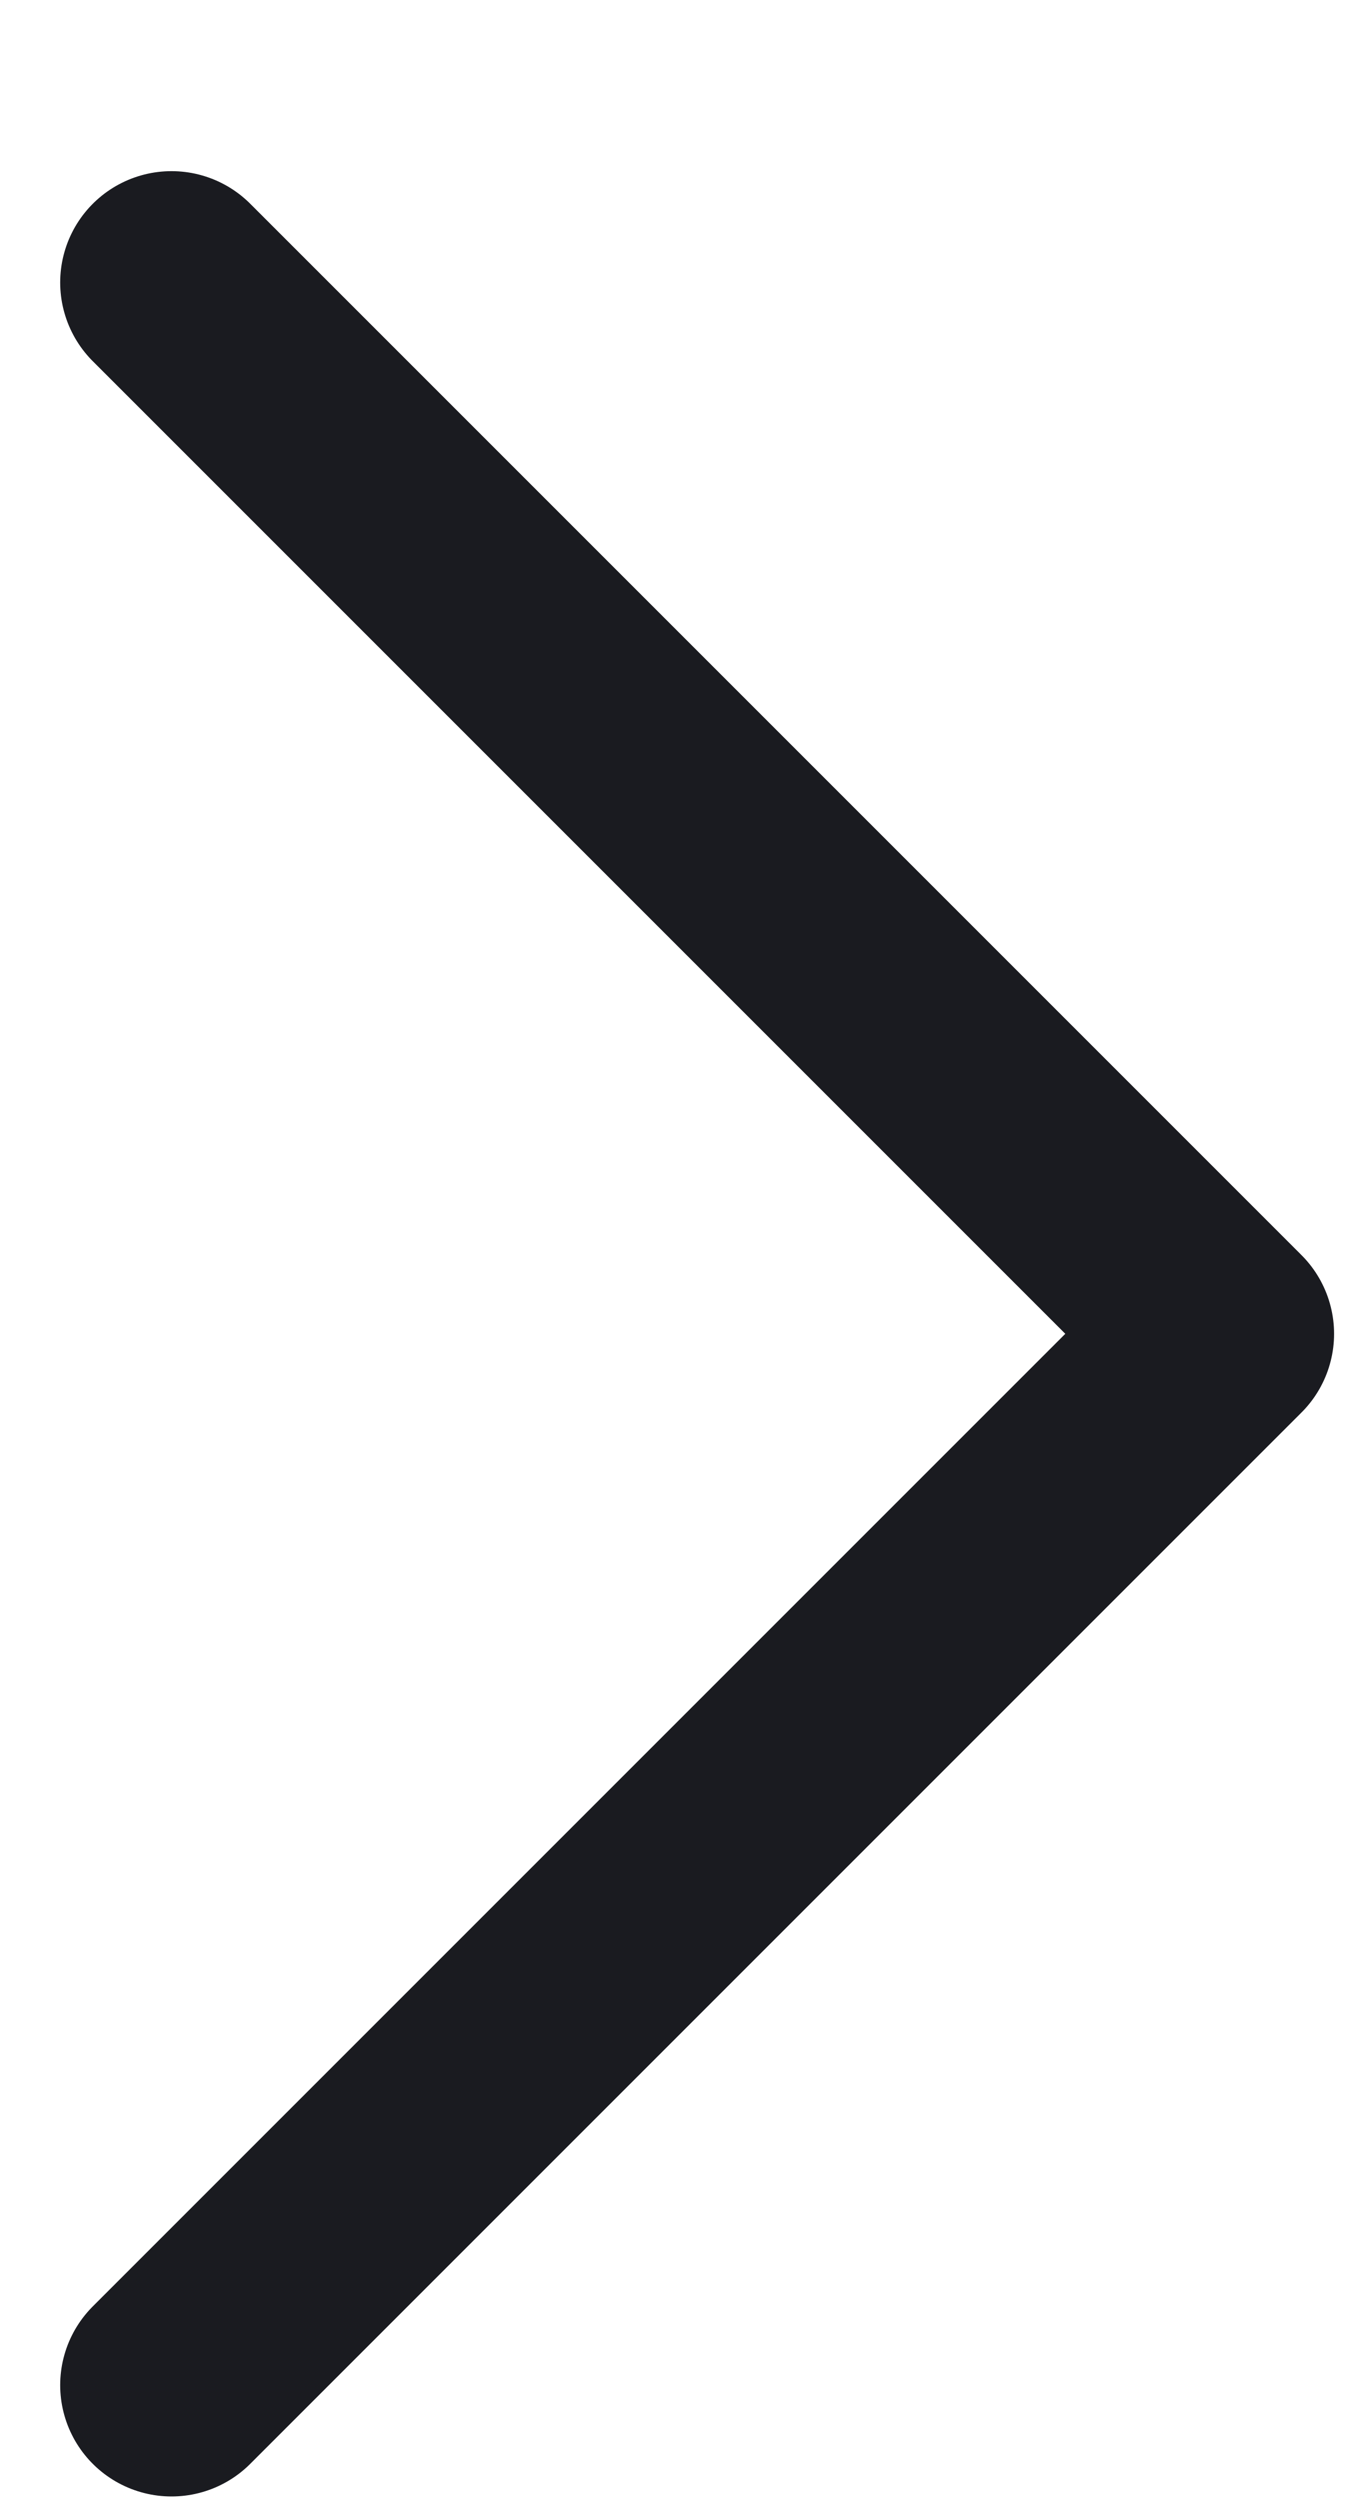 <svg width="7" height="13" viewBox="0 0 7 13" fill="none" xmlns="http://www.w3.org/2000/svg">
<path d="M0.892 12.403L6.359 6.936L0.892 1.469" stroke="#1A1B20" stroke-width="1.158" stroke-linecap="round" stroke-linejoin="round"/>
</svg>
